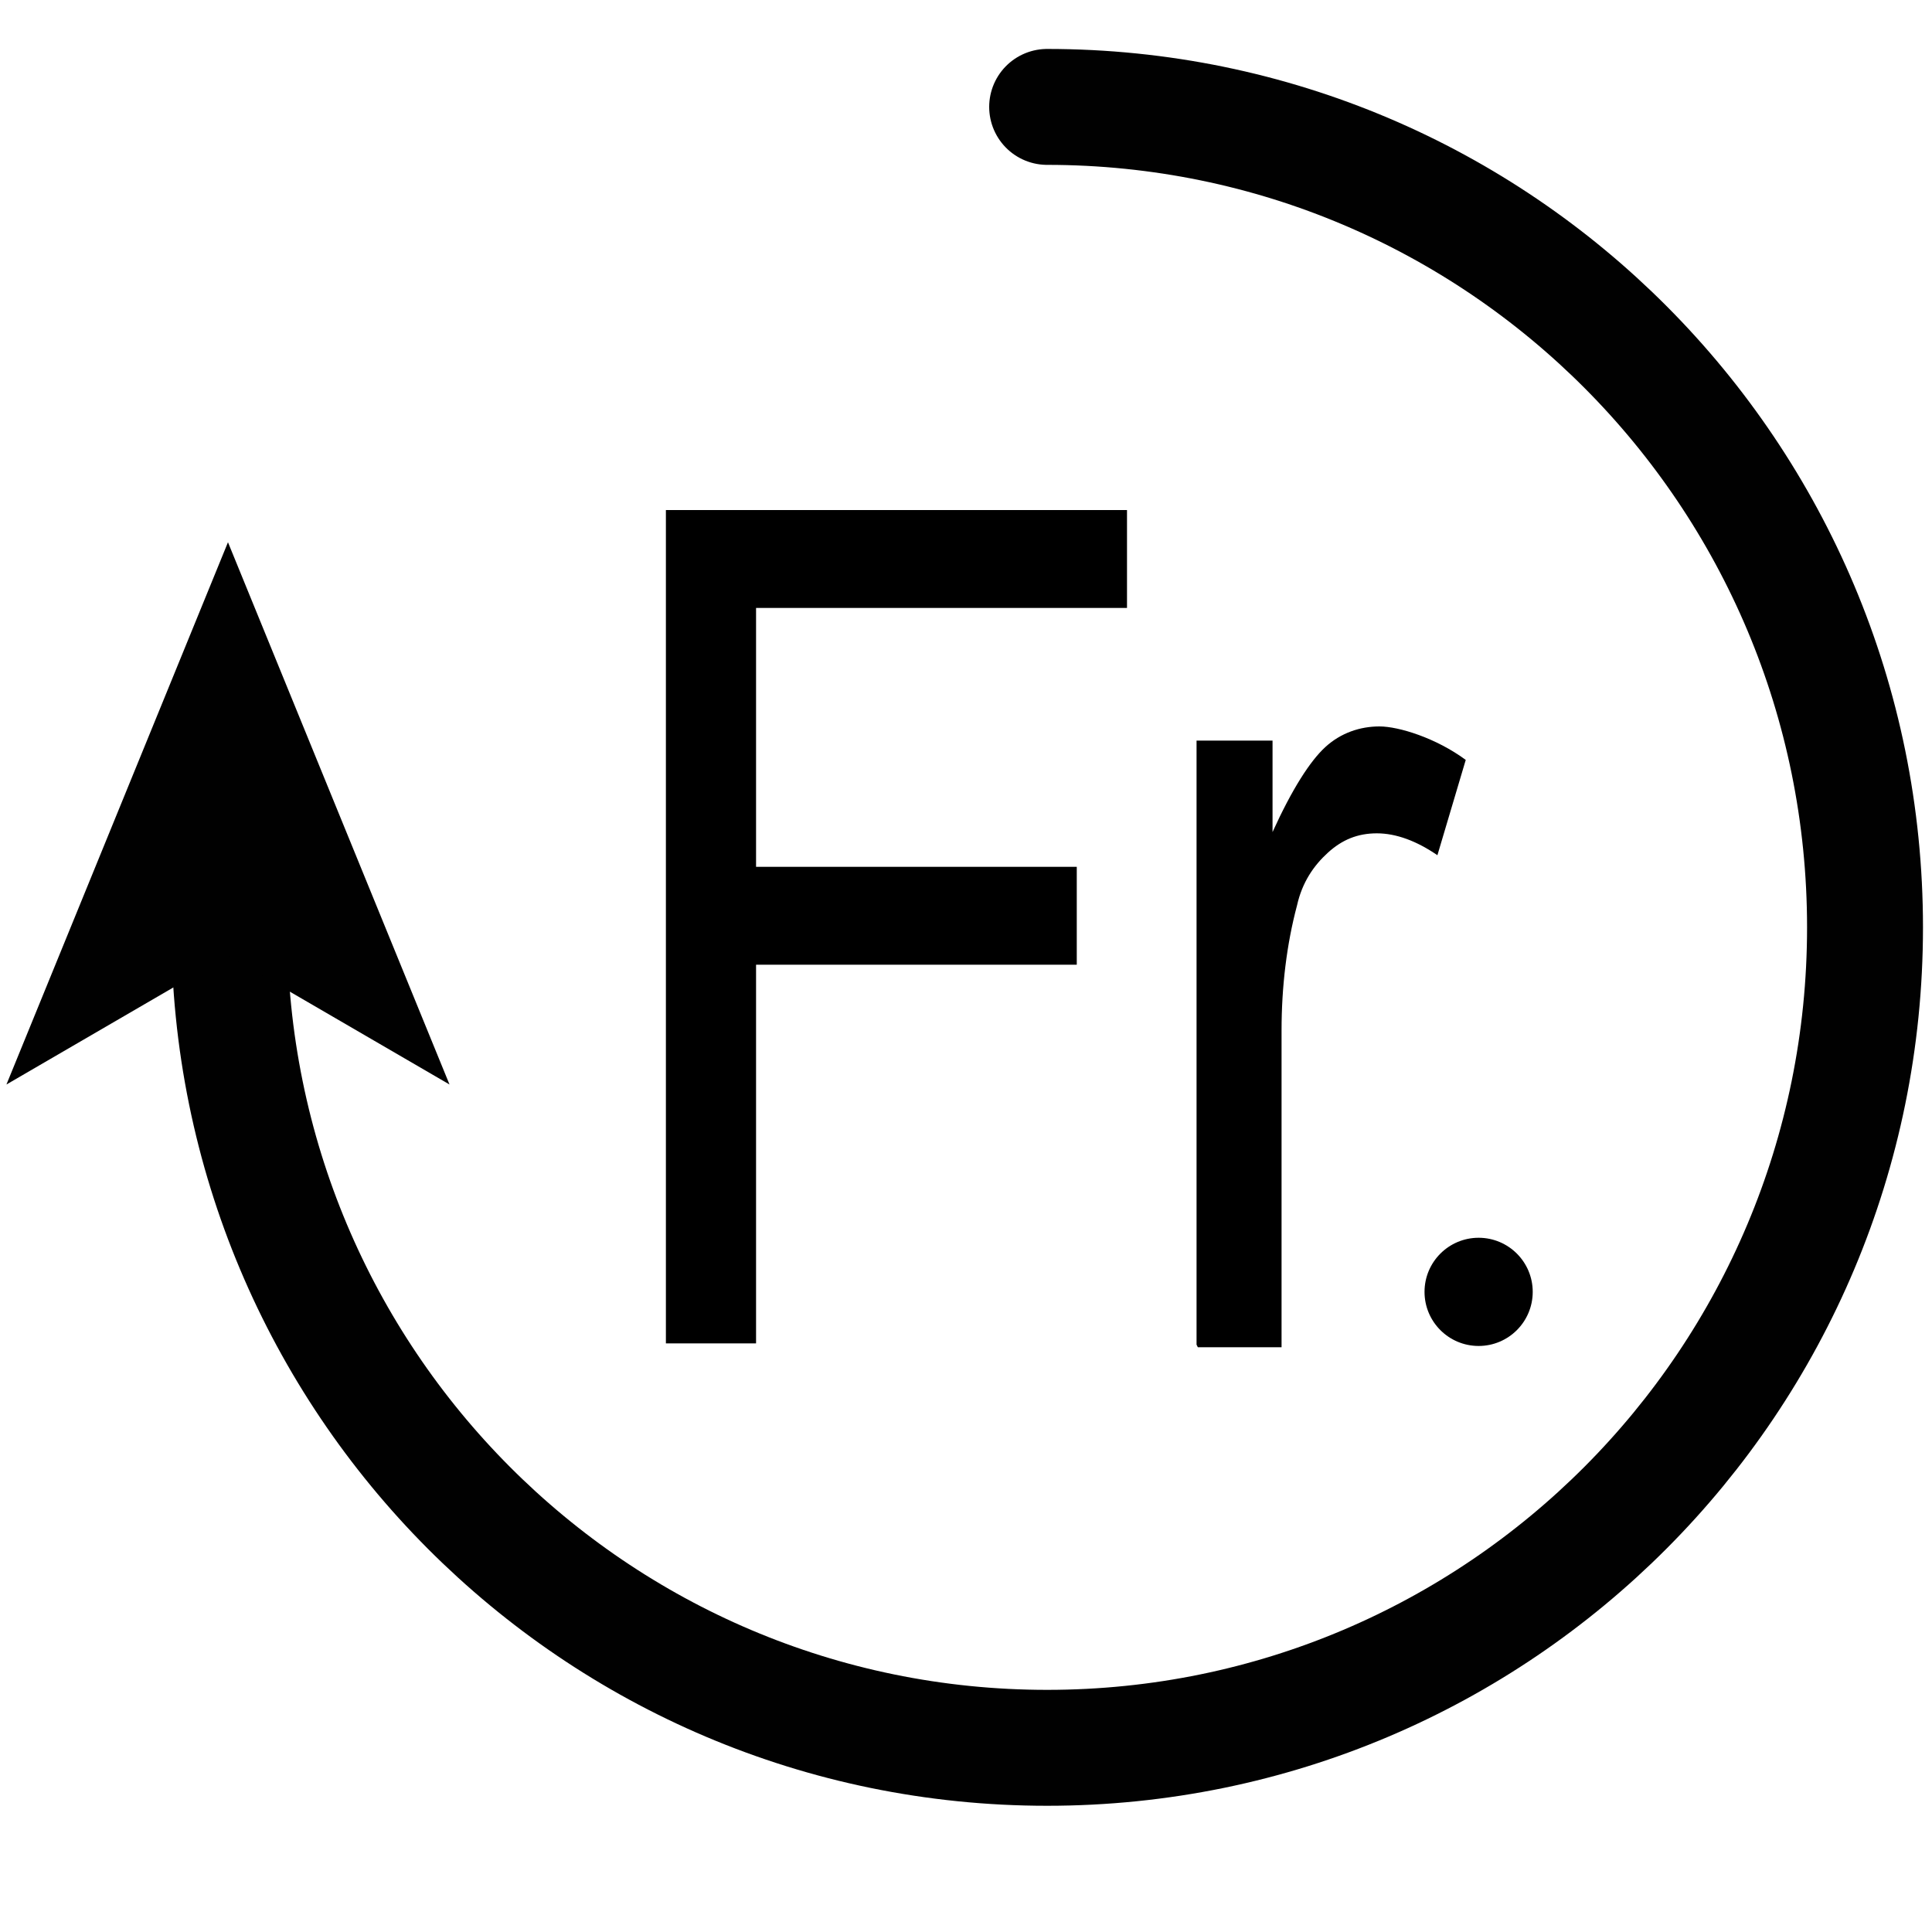 <?xml version="1.0" encoding="UTF-8"?>
<svg id="Ebene_1" data-name="Ebene 1" xmlns="http://www.w3.org/2000/svg" viewBox="0 0 150 150">
  <defs>
    <style>
      .cls-1 {
        fill: none;
        stroke: #010101;
        stroke-linecap: round;
        stroke-linejoin: round;
        stroke-width: 9px;
      }

      .cls-2 {
        fill: #010101;
      }
    </style>
  </defs>
  <g>
    <path class="cls-1" d="M81.3,8.3c35.1,0,63.5,28.5,63.5,63.7s-28.4,63.7-63.5,63.7-63.5-28.5-63.5-63.7"/>
    <polygon class="cls-2" points="17.7 42.1 34.9 84.2 17.7 74.2 .5 84.2 17.7 42.1"/>
  </g>
  <g>
    <path d="M51.7,104.4V39.6h35.8v7.6h-28.8v20.1h24.9v7.6h-24.9v29.4h-7Z"/>
    <path d="M92.9,104.4v-46.9h5.9v7.1c1.5-3.3,2.9-5.5,4.1-6.6s2.7-1.6,4.2-1.6,4.4.9,6.7,2.6l-2.2,7.4c-1.6-1.1-3.2-1.7-4.7-1.7s-2.7.5-3.8,1.5c-1.1,1-2,2.3-2.4,4.1-.8,3-1.2,6.3-1.2,9.7v24.6h-6.5Z"/>
    <circle cx="114.8" cy="100.3" r="4.2"/>
  </g>
</svg>